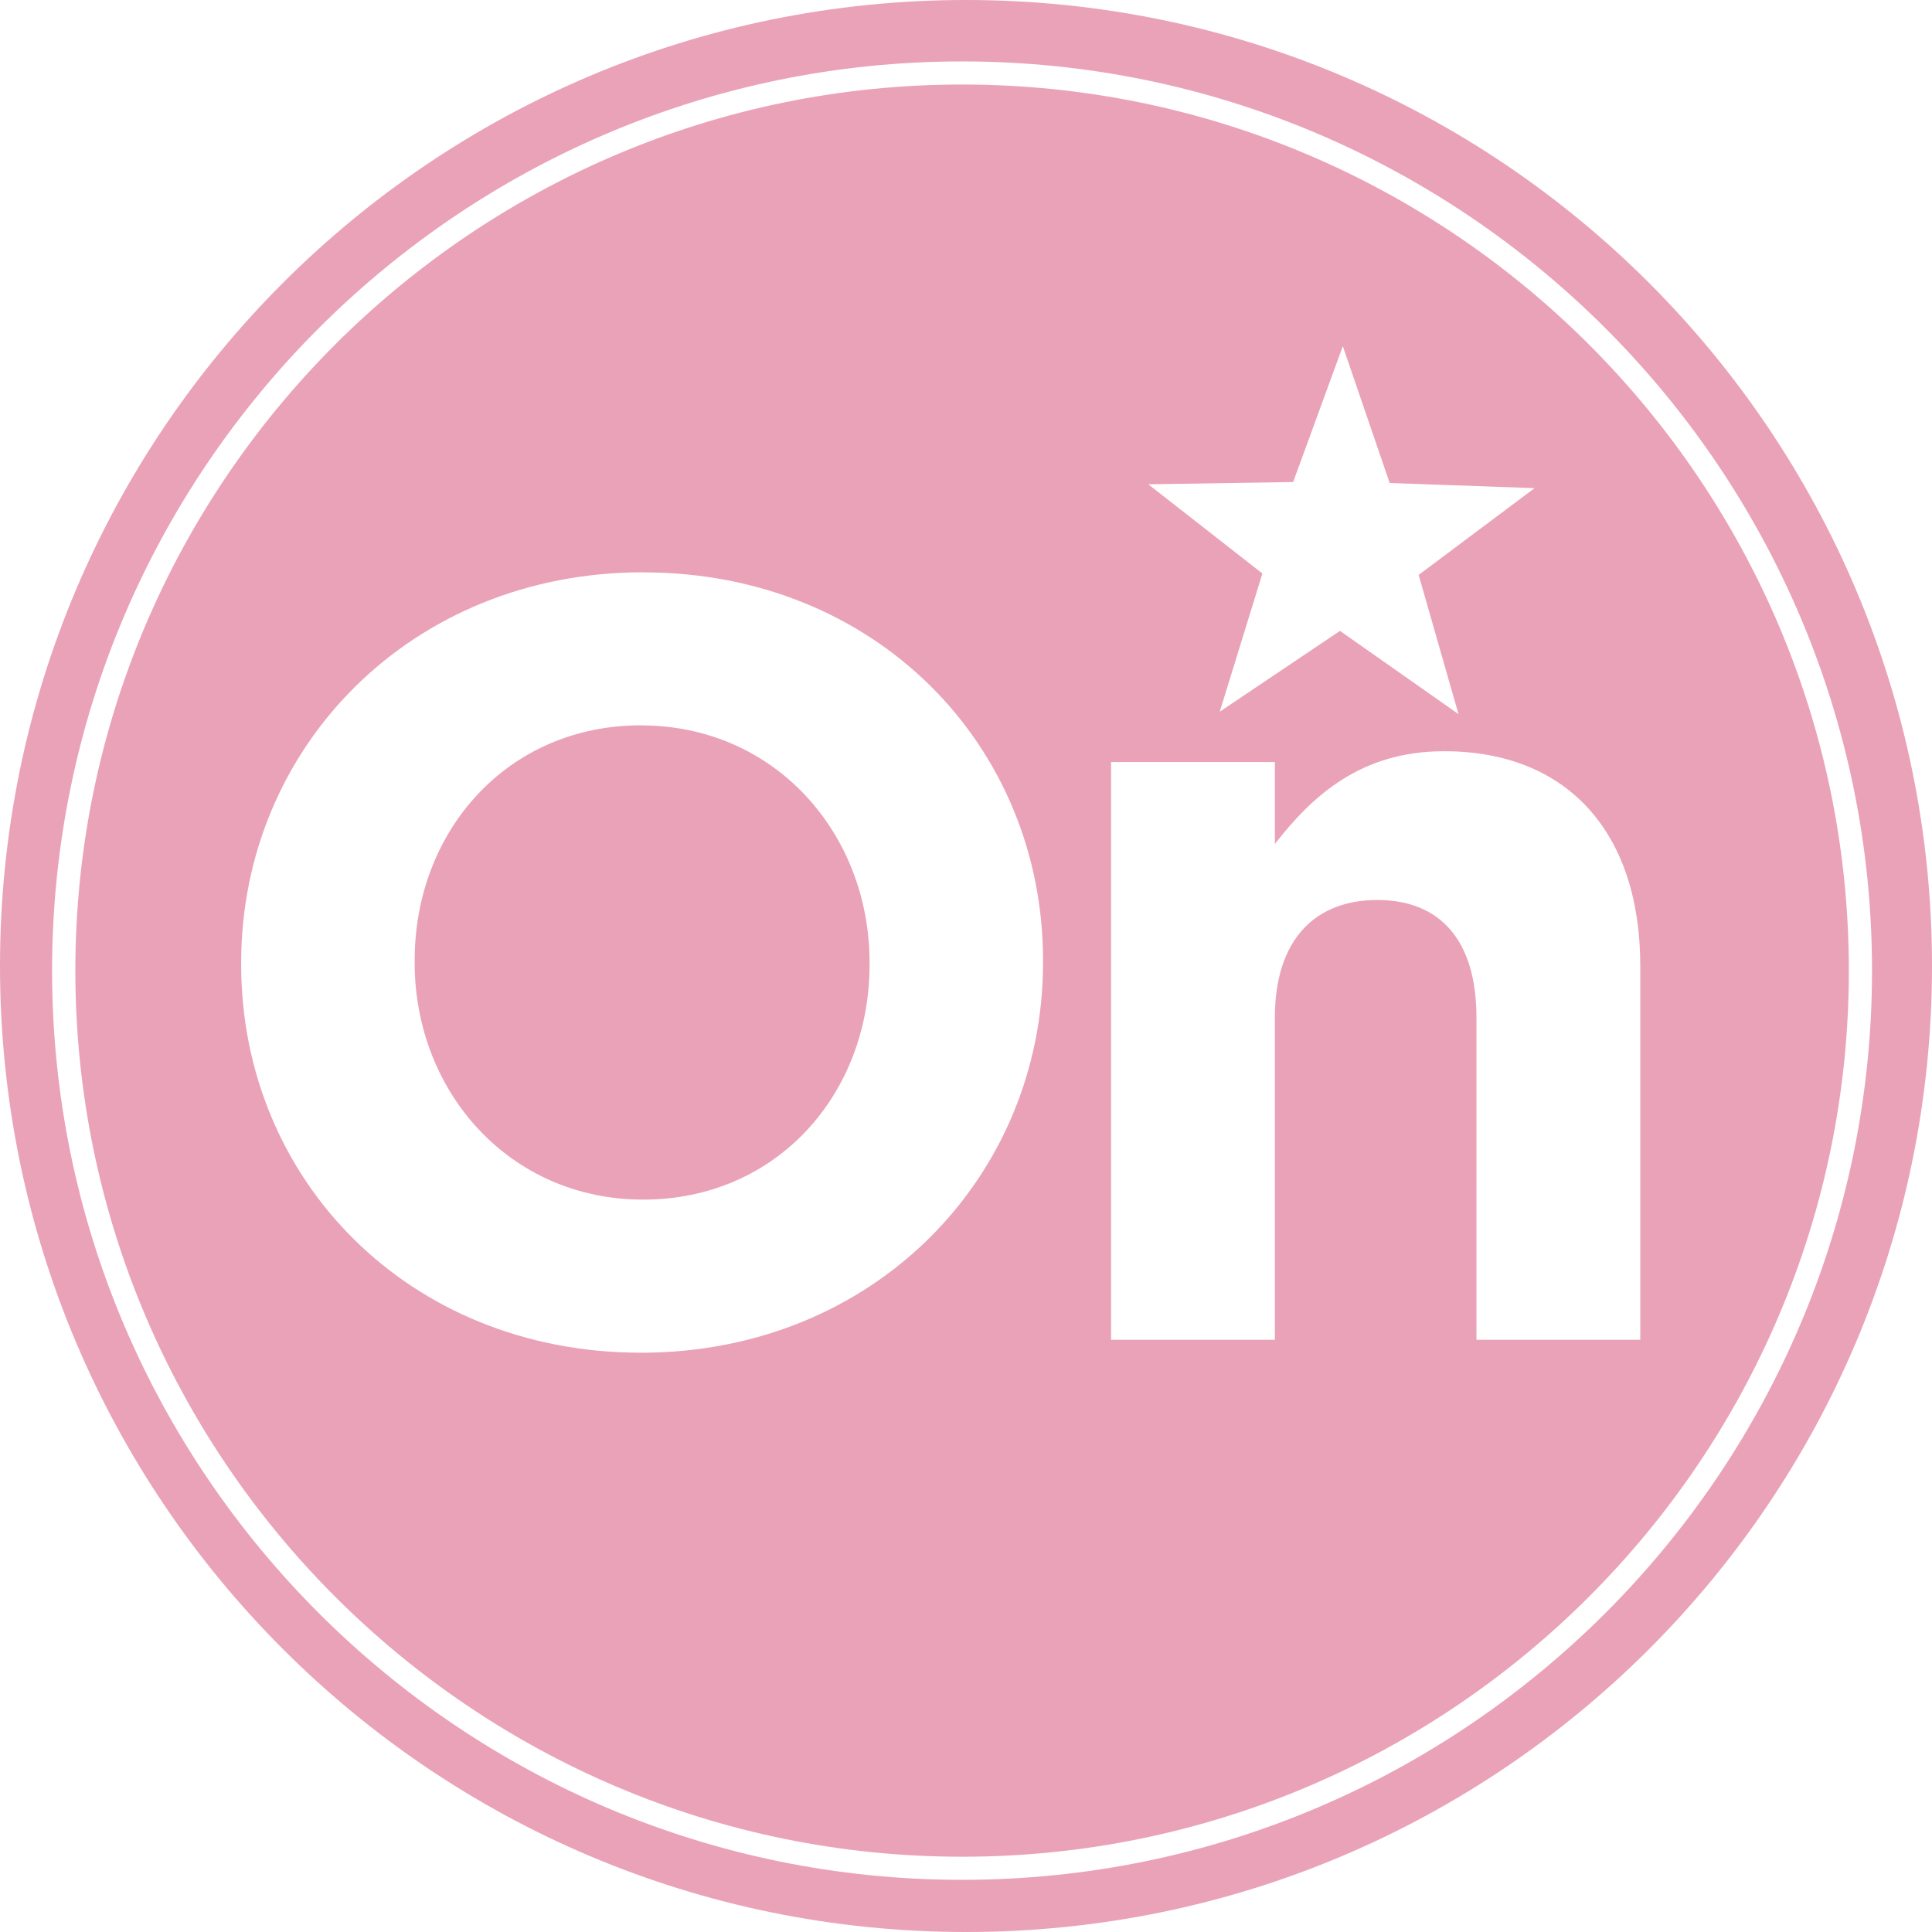 <svg role="img" width="32px" height="32px" viewBox="0 0 24 24" xmlns="http://www.w3.org/2000/svg"><title>OnStar</title><path fill="#eaa2b8" d="M12 0C5.372 0 0 5.372 0 12s5.372 12 12 12 12-5.372 12-12S18.628 0 12 0zm-.049.763c6.233 0 11.304 5.066 11.304 11.294 0 6.229-5.07 11.295-11.304 11.295-6.233 0-11.304-5.066-11.304-11.295C.647 5.83 5.718.763 11.951.763zm0 .287C5.877 1.05.936 5.988.936 12.057c0 6.07 4.941 11.008 11.015 11.008 6.074 0 11.016-4.938 11.016-11.008 0-6.069-4.942-11.007-11.016-11.007zm4.73 3.25l.582 1.7 1.8.064-1.44 1.078.495 1.729-1.472-1.034-1.494 1.004.53-1.717-1.418-1.108 1.8-.028zM7.99 7.11c2.892 0 4.967 2.155 4.967 4.82v.027c0 2.664-2.102 4.847-4.994 4.847s-4.967-2.156-4.967-4.82v-.027c0-2.665 2.102-4.848 4.994-4.848zm-.027 1.9c-1.66 0-2.812 1.313-2.812 2.92v.027c0 1.606 1.179 2.945 2.839 2.945s2.812-1.312 2.812-2.918v-.027c0-1.607-1.178-2.946-2.839-2.946zm9.976.322c1.54 0 2.437 1.018 2.437 2.665v4.646h-2.035V12.64c0-.964-.455-1.46-1.232-1.46-.776 0-1.272.496-1.272 1.46v4.003h-2.035V9.466h2.035v1.018c.469-.603 1.071-1.152 2.102-1.152Z"/></svg>